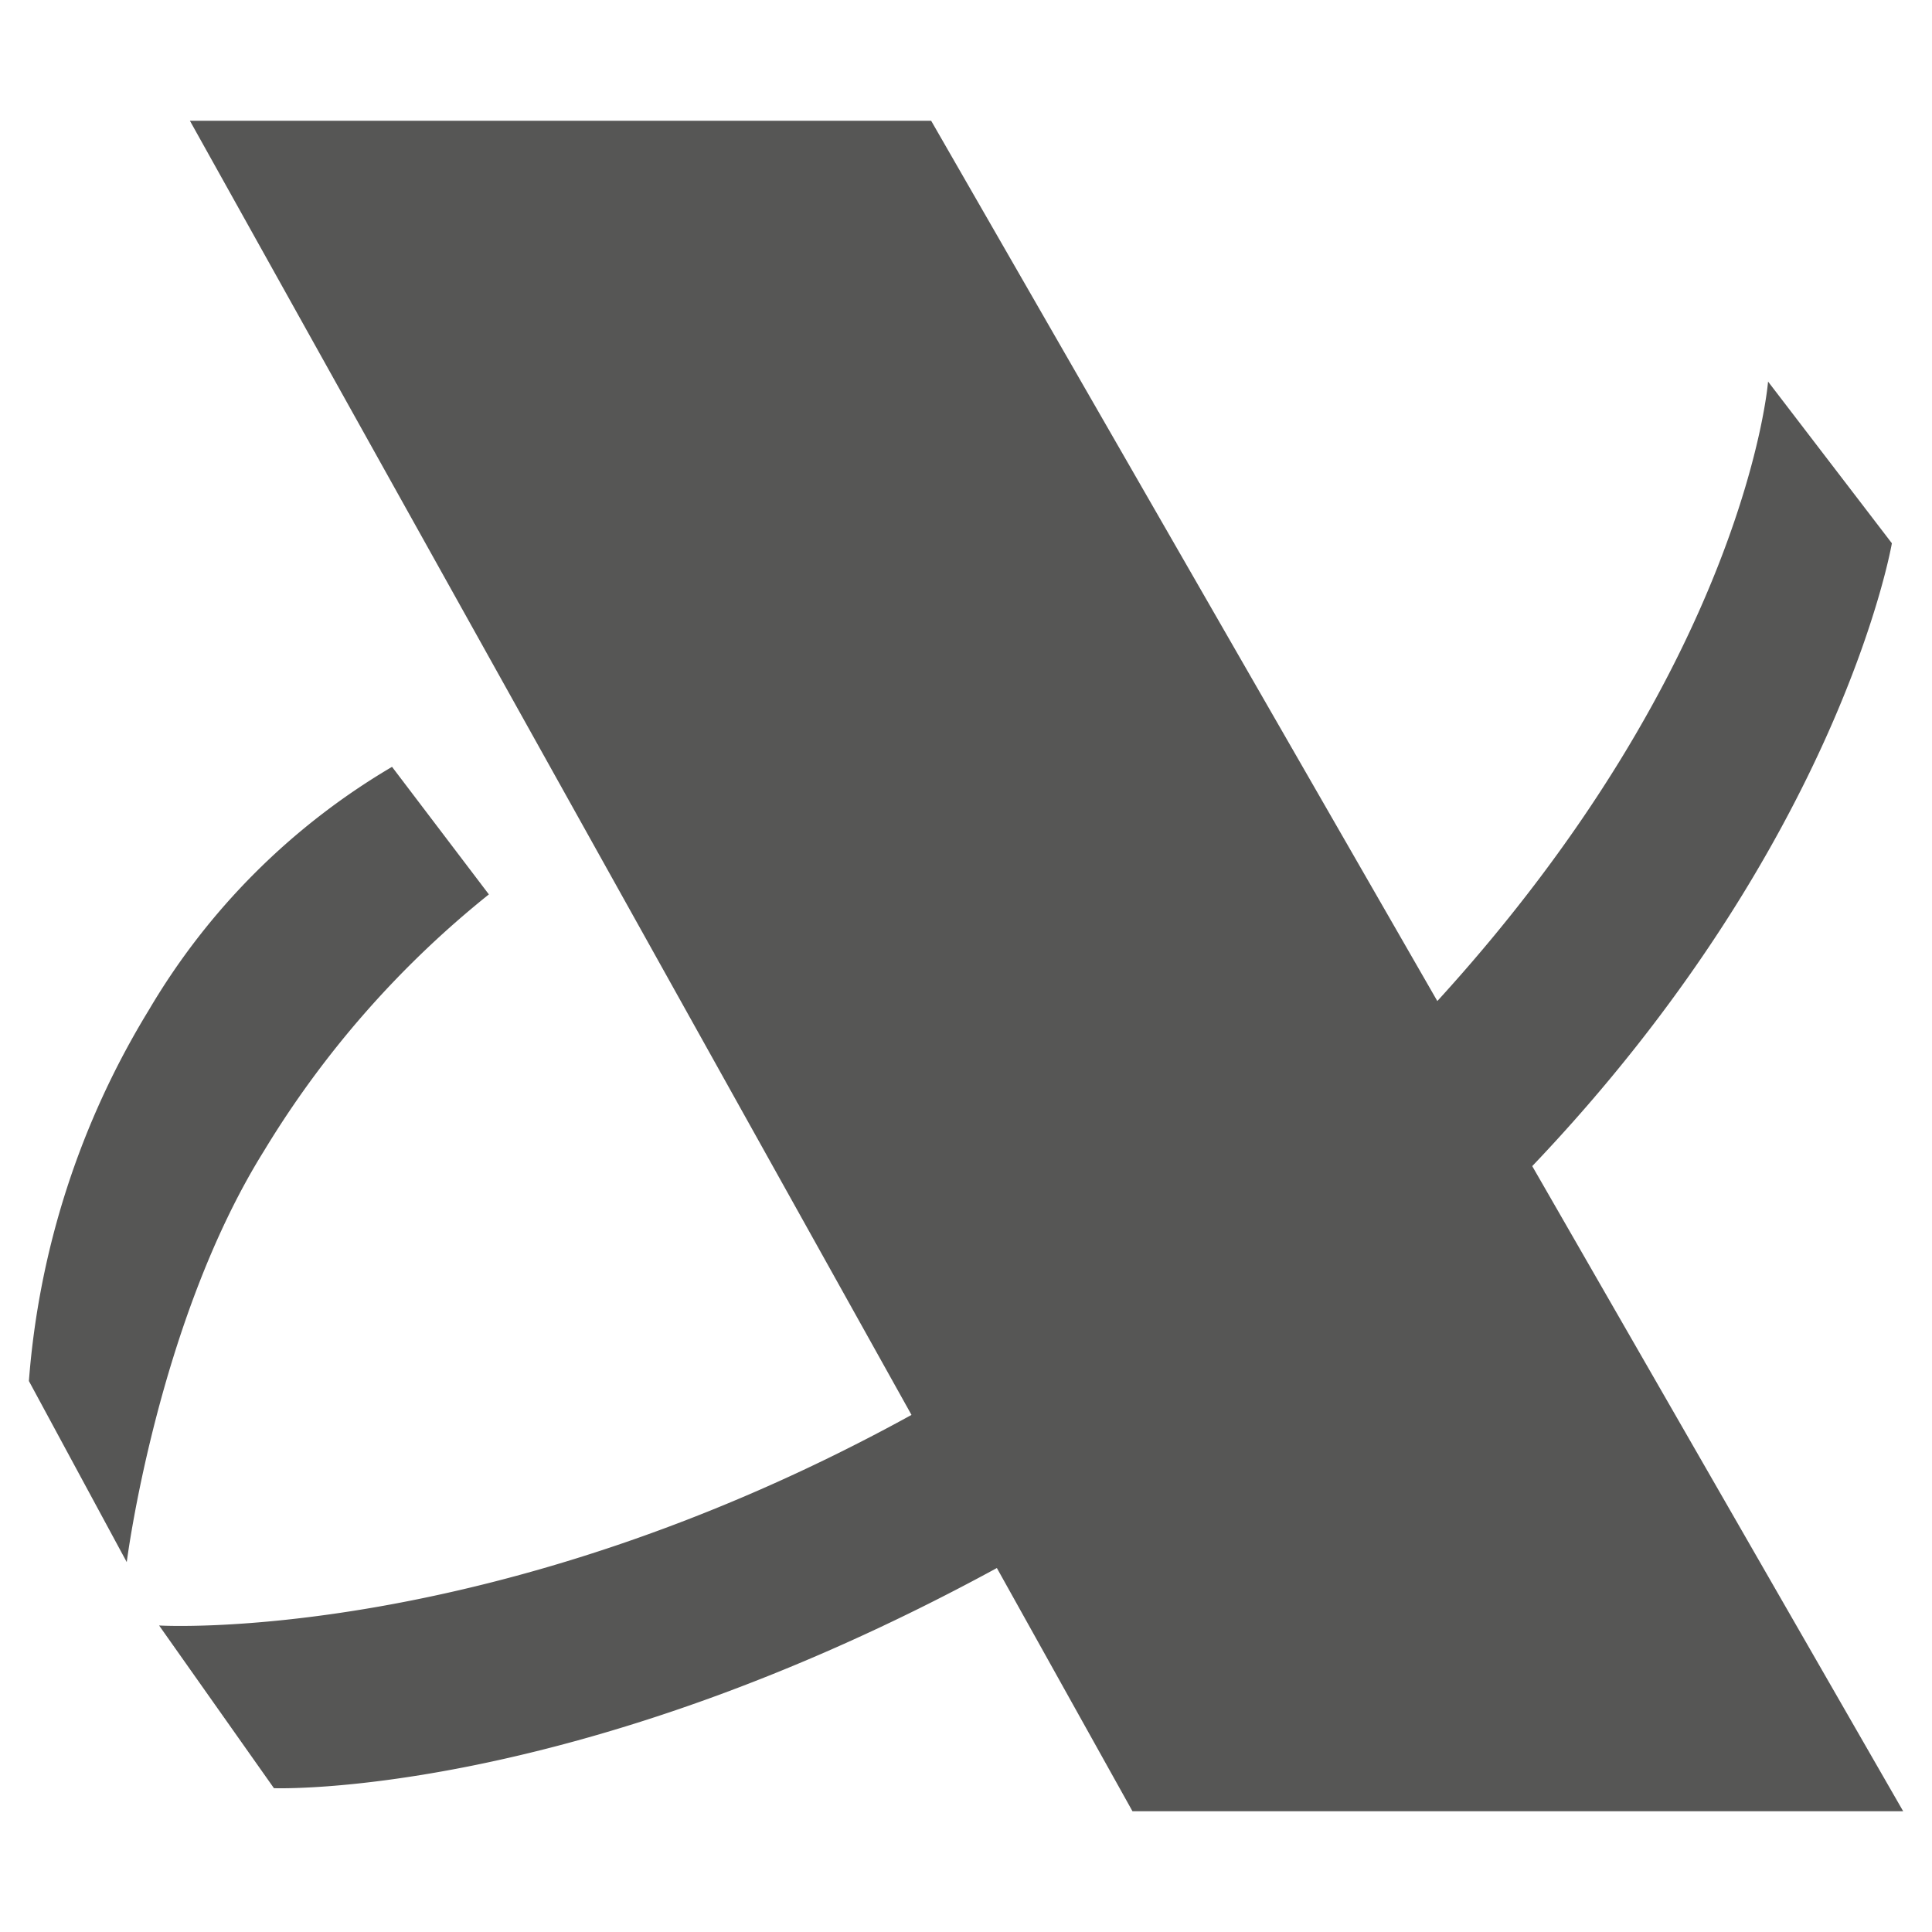<svg xmlns="http://www.w3.org/2000/svg" xmlns:xlink="http://www.w3.org/1999/xlink" width="48" height="48" viewBox="0 0 48 48"><defs><clipPath id="b"><rect width="48" height="48"/></clipPath></defs><g id="a" clip-path="url(#b)"><path d="M1390.418-1482l-3.369-6.043c-10.55,5.748-17.961,5.47-17.961,5.47l-2.853-4.042s8.278.5,18.693-5.232L1367-1524h18.416l12.576,21.871c7.681-8.415,8.217-15.391,8.217-15.391l3.076,4.017s-1.255,7.413-8.935,15.475l9.216,16.028ZM1363-1492.689a20.664,20.664,0,0,1,2.983-9.222,17.036,17.036,0,0,1,6.039-6.037l2.406,3.169a24.242,24.242,0,0,0-5.586,6.371c-2.654,4.249-3.411,10.218-3.411,10.218Z" transform="translate(-1362.282 1527)" fill="#565655"/></g></svg>